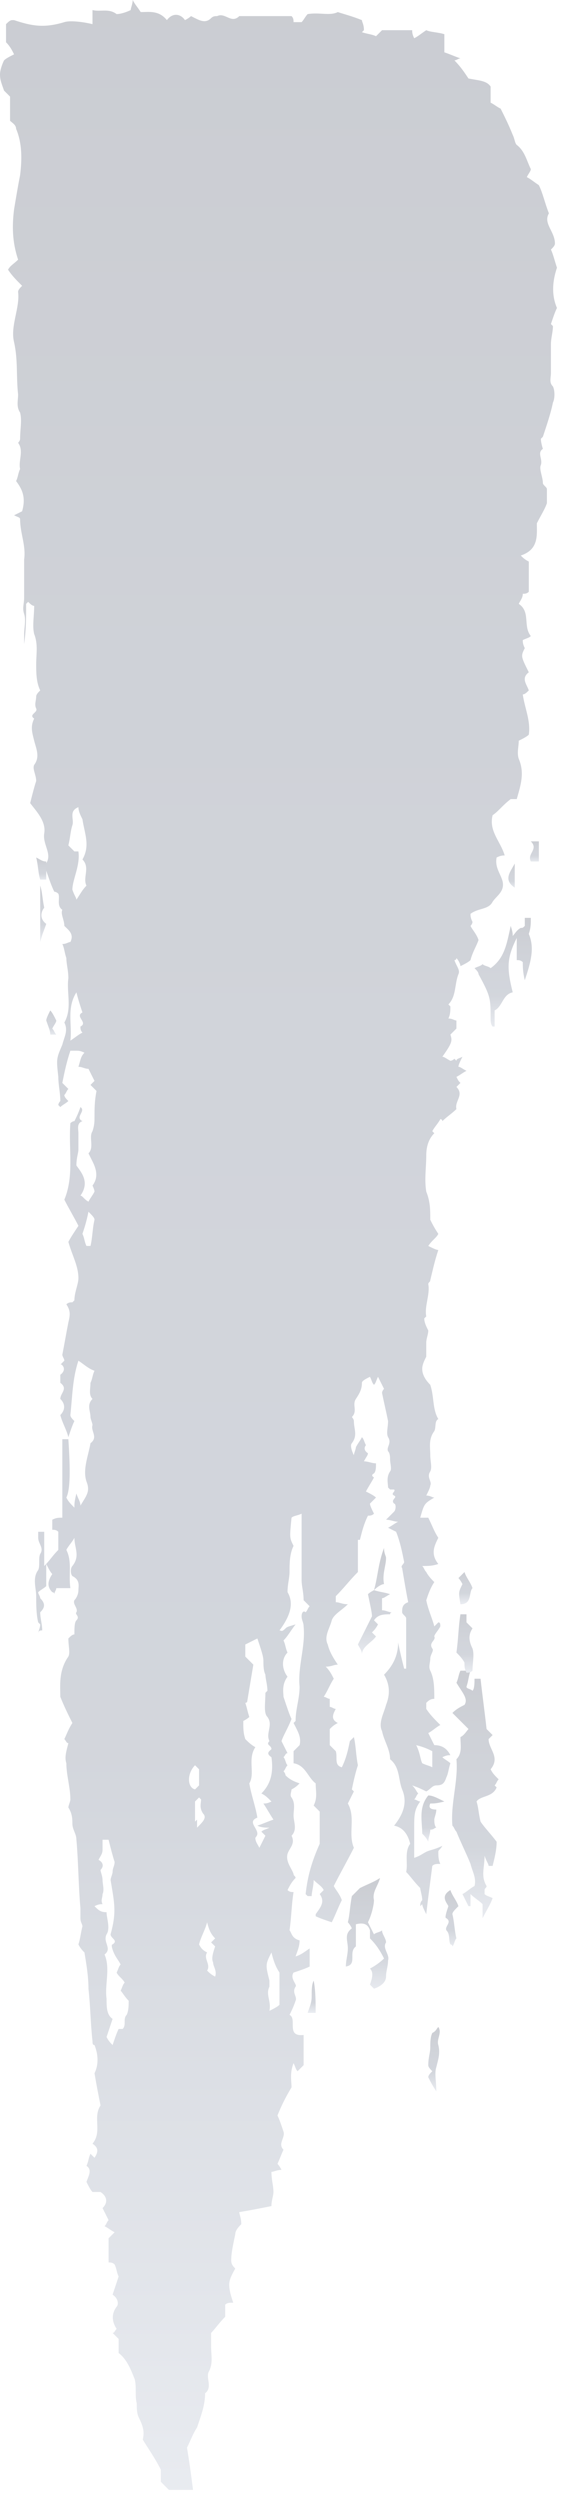 <?xml version="1.0" encoding="utf-8"?>
<!-- Generator: Adobe Illustrator 22.0.1, SVG Export Plug-In . SVG Version: 6.00 Build 0)  -->
<!DOCTYPE svg PUBLIC "-//W3C//DTD SVG 1.1//EN" "http://www.w3.org/Graphics/SVG/1.1/DTD/svg11.dtd">
<svg version="1.1" id="ò_x2021__xF8FF__x5F_1" xmlns="http://www.w3.org/2000/svg" xmlns:xlink="http://www.w3.org/1999/xlink"
	 x="0px" y="0px" viewBox="0 0 28.1 124.2" style="enable-background:new 0 0 28.1 124.2;" xml:space="preserve">
<style type="text/css">
	.st0{opacity:0.23;}
	.st1{fill:url(#SVGID_1_);}
	.st2{fill:url(#SVGID_2_);}
	.st3{fill:url(#SVGID_3_);}
	.st4{fill:url(#SVGID_4_);}
	.st5{fill:url(#SVGID_5_);}
	.st6{fill:url(#SVGID_6_);}
	.st7{fill:url(#SVGID_7_);}
	.st8{fill:url(#SVGID_8_);}
	.st9{fill:url(#SVGID_9_);}
	.st10{fill:url(#SVGID_10_);}
	.st11{fill:url(#SVGID_11_);}
	.st12{fill:url(#SVGID_12_);}
	.st13{fill:url(#SVGID_13_);}
	.st14{fill:url(#SVGID_14_);}
	.st15{fill:url(#SVGID_15_);}
	.st16{fill:url(#SVGID_16_);}
</style>
<g class="st0">
	
		<linearGradient id="SVGID_1_" gradientUnits="userSpaceOnUse" x1="642.509" y1="5.909" x2="766.189" y2="5.909" gradientTransform="matrix(6.123234e-17 -1 1 6.123234e-17 7.981 766.189)">
		<stop  offset="0" style="stop-color:#9BA7BD"/>
		<stop  offset="0.296" style="stop-color:#3C4A66"/>
		<stop  offset="0.497" style="stop-color:#384561"/>
		<stop  offset="0.743" style="stop-color:#2C3852"/>
		<stop  offset="0.995" style="stop-color:#19233B"/>
	</linearGradient>
	<path class="st1" d="M6.6,0c0,0.2-0.1,0.4-0.1,0.5C6.3,0.6,6,0.7,5.8,0.7C5.4,0.4,5,0.6,4.6,0.5c0,0.2,0,0.3,0,0.4
		c0,0.1,0,0.2,0,0.3C4.2,1.1,3.5,1,3.2,1.1C2.2,1.4,1.6,1.3,0.7,1c0,0-0.1,0-0.1,0C0.5,1,0.4,1.1,0.3,1.2c0,0.3,0,0.6,0,0.9
		c0.2,0.2,0.3,0.4,0.4,0.6C0.5,2.8,0.3,2.9,0.2,3C0.1,3.2,0,3.5,0,3.7C0,4,0.1,4.2,0.2,4.5c0,0,0.2,0.2,0.3,0.3c0,0.4,0,0.8,0,1.2
		c0.1,0.1,0.3,0.2,0.3,0.4C1.1,7.1,1.1,7.9,1,8.7c-0.1,0.5-0.2,1.1-0.3,1.7c-0.1,0.8-0.1,1.6,0.2,2.5c-0.2,0.2-0.4,0.3-0.5,0.5
		c0.2,0.3,0.4,0.5,0.7,0.8c-0.1,0.1-0.2,0.2-0.2,0.3C1,15.3,0.5,16.2,0.7,17c0.2,0.9,0.1,1.7,0.2,2.6c0,0.3-0.1,0.6,0.1,0.9
		C1.1,20.9,1,21.3,1,21.8c0,0.1-0.1,0.2-0.1,0.2c0.3,0.4,0,0.9,0.1,1.3c-0.1,0.2-0.1,0.4-0.2,0.6c0.3,0.4,0.5,0.8,0.3,1.5
		c0,0-0.2,0.1-0.4,0.2C0.9,25.7,1,25.7,1,25.8c0,0.7,0.3,1.3,0.2,2c0,0.3,0,0.7,0,1c0,0.3,0,0.6,0,0.9c0,0.3-0.1,0.5,0,0.8
		c0.1,0.3,0,0.7,0,1c0,0.2,0,0.3,0,0.5c0.1-0.7,0.1-1.3,0.1-2c0,0,0.1-0.1,0.1-0.1c0.1,0.1,0.2,0.2,0.3,0.2c0,0.5-0.1,1,0,1.4
		c0.2,0.5,0.1,1,0.1,1.5c0,0.4,0,0.9,0.2,1.3c-0.1,0.1-0.2,0.2-0.2,0.3c0,0.2-0.1,0.4,0,0.6c0.1,0.2-0.4,0.3-0.1,0.5
		c-0.2,0.4-0.1,0.7,0,1.1c0.1,0.4,0.3,0.8,0,1.2c-0.1,0.2,0.1,0.5,0.1,0.8c-0.1,0.3-0.2,0.7-0.3,1.1c0.3,0.4,0.8,0.9,0.7,1.5
		c-0.1,0.6,0.5,1.1,0,1.6c0.2,0.5,0.3,0.9,0.5,1.3c0,0,0.1,0,0.2,0.1c0.1,0.2-0.1,0.6,0.2,0.8C3,45.4,3.2,45.7,3.2,46
		c0.2,0.2,0.5,0.4,0.3,0.8c-0.1,0-0.2,0.1-0.4,0.1c0.1,0.2,0.1,0.4,0.2,0.7c0,0.3,0.1,0.6,0.1,1c-0.1,0.7,0.2,1.5-0.2,2.2
		c0.2,0.4,0,0.7-0.1,1.1c-0.3,0.7-0.3,0.7-0.2,1.6c0,0.4,0.1,0.8,0.1,1.2c0,0-0.1,0.1-0.1,0.2c0,0,0.1,0.1,0.1,0.1
		c0.1-0.1,0.3-0.2,0.4-0.3c-0.1-0.1-0.2-0.2-0.2-0.3c0.1-0.1,0.1-0.2,0.2-0.3c-0.1-0.1-0.2-0.2-0.3-0.3c0.1-0.5,0.2-1,0.4-1.6
		c0.1,0,0.2,0,0.3,0c0.1,0,0.2,0,0.4,0.1C4,52.5,4,52.7,3.9,53c0.2,0,0.3,0.1,0.5,0.1c0.1,0.2,0.2,0.4,0.3,0.6
		c-0.1,0.1-0.1,0.1-0.2,0.2c0.1,0.1,0.3,0.3,0.3,0.3c-0.1,0.5-0.1,0.9-0.1,1.3c0,0.2,0,0.4-0.1,0.7c-0.2,0.3,0.1,0.8-0.2,1.1
		c0,0,0.1,0.2,0.2,0.4c0.2,0.4,0.3,0.8,0,1.2c0,0,0.1,0.2,0.1,0.3c-0.1,0.2-0.2,0.3-0.3,0.5c-0.2-0.1-0.3-0.3-0.4-0.3
		c0.5-0.7,0-1.2-0.2-1.5c0-0.4,0.1-0.6,0.1-0.8c0-0.3,0-0.5,0-0.8c0-0.2-0.1-0.5,0.2-0.6c-0.4-0.2,0.2-0.5-0.1-0.7
		c-0.1,0.3-0.2,0.5-0.3,0.7c-0.1,0-0.2,0.1-0.2,0.1c-0.1,1.3,0.2,2.6-0.3,3.8c0.2,0.4,0.5,0.9,0.7,1.3c-0.2,0.3-0.4,0.6-0.5,0.8
		c0.2,0.7,0.5,1.2,0.5,1.8c0,0.3-0.2,0.7-0.2,1.1c0,0,0,0-0.1,0.1c-0.1,0-0.2,0-0.3,0.1c0.2,0.3,0.2,0.5,0.1,0.9
		c-0.1,0.5-0.2,1.1-0.3,1.6c0,0.1,0.1,0.2,0.1,0.3c0,0-0.1,0.1-0.2,0.2C3,67.7,3.4,68,3,68.3C3,68.3,3,68.6,3,68.7
		C3.4,69,3,69.2,3,69.5c0.3,0.3,0.2,0.6,0,0.8c0.1,0.4,0.3,0.7,0.4,1.1c0.1-0.3,0.2-0.6,0.3-0.8c-0.1-0.1-0.2-0.2-0.2-0.3
		c0.1-0.9,0.1-1.8,0.4-2.7c0.3,0.2,0.5,0.4,0.8,0.5c-0.1,0.2-0.1,0.4-0.2,0.6c0,0.3-0.1,0.6,0.1,0.8c-0.3,0.3-0.1,0.6-0.1,0.9
		c0,0.1,0.1,0.3,0.1,0.4c-0.1,0.3,0.3,0.6-0.1,0.9c-0.1,0.6-0.4,1.3-0.2,1.9c0.2,0.5,0,0.7-0.3,1.2c0-0.2-0.1-0.3-0.2-0.6
		c-0.1,0.4-0.1,0.5-0.1,0.7c-0.2-0.2-0.3-0.3-0.4-0.5c0.2-0.4,0.2-1.4,0.1-2.9c-0.1,0-0.2,0-0.3,0c0,1.3,0,2.6,0,3.9
		c-0.2,0-0.3,0-0.5,0.1c0,0.2,0,0.3,0,0.5c0.1,0,0.2,0,0.3,0.1c0,0.3,0,0.7,0,0.9c-0.3,0.3-0.4,0.5-0.7,0.8c0-0.6,0-1.2,0-1.7
		c-0.1,0-0.2,0-0.3,0c0,0.1,0,0.2,0,0.3c0,0.3,0.3,0.5,0.1,0.8c-0.1,0.2,0,0.6-0.1,0.8c-0.3,0.4-0.1,0.9-0.1,1.3
		c0,0.4,0,0.9,0.1,1.3c0,0,0.1,0.1,0.1,0.1c0,0.2-0.1,0.3-0.1,0.5C1.9,81,2,81,2.1,81C2.1,80.7,2,80.4,2,80.1c0.2-0.2,0.3-0.4,0-0.7
		c0-0.1-0.1-0.2-0.1-0.3C2,79,2.2,78.9,2.3,78.8c0-0.3,0-0.7,0-1.1c0.1,0.2,0.2,0.4,0.3,0.5c-0.2,0.3-0.3,0.6,0,0.9
		c0,0,0.1,0,0.1,0.1c0-0.1,0.1-0.2,0.1-0.3c0.2,0,0.4,0,0.7,0c-0.1-0.7,0.1-1.3-0.2-1.9c0.1-0.2,0.3-0.4,0.4-0.6
		c0,0.5,0.3,0.9-0.1,1.4c-0.1,0.1-0.1,0.4,0,0.5C4,78.5,3.9,78.8,3.9,79c0,0.2-0.1,0.4-0.2,0.5c-0.1,0.2,0.2,0.4,0.1,0.6
		c-0.1,0.1,0.2,0.2,0,0.4c-0.1,0.1-0.1,0.4-0.1,0.7c-0.1,0-0.2,0.1-0.3,0.2c0,0.4,0.1,0.7,0,0.9C2.9,83,3,83.8,3,84.3
		c0.2,0.5,0.4,0.9,0.6,1.3c-0.2,0.3-0.3,0.6-0.4,0.8c0.1,0.1,0.1,0.2,0.2,0.2c-0.1,0.4-0.2,0.7-0.1,1c0,0.6,0.2,1.2,0.2,1.8
		c0,0.1-0.1,0.3-0.1,0.4c0.2,0.3,0.2,0.6,0.2,0.8c0,0.3,0.2,0.5,0.2,0.8c0.1,1.1,0.1,2.3,0.2,3.4c0,0.2,0,0.4,0,0.5
		c0,0.2,0.1,0.3,0.1,0.4c-0.1,0.4-0.1,0.6-0.2,0.9C4,96.8,4.1,96.9,4.2,97c0.1,0.6,0.2,1.2,0.2,1.8c0.1,0.9,0.1,1.7,0.2,2.6
		c0,0.1,0,0.2,0.1,0.2c0.2,0.5,0.2,1,0,1.4c0.1,0.6,0.2,1.1,0.3,1.6c-0.4,0.6,0.1,1.3-0.4,1.9c0.3,0.2,0.3,0.4,0.1,0.7
		c-0.1-0.1-0.1-0.1-0.2-0.2c-0.1,0.2-0.1,0.4-0.2,0.6c0.3,0.2,0.1,0.5,0,0.8c0.1,0.2,0.2,0.4,0.3,0.5c0.1,0,0.2,0,0.4,0
		c0.3,0.2,0.4,0.5,0.1,0.8c0.1,0.2,0.2,0.4,0.3,0.6c-0.1,0.1-0.1,0.2-0.2,0.3c0.2,0.1,0.3,0.2,0.5,0.3c-0.1,0.1-0.2,0.2-0.3,0.3
		c0,0.4,0,0.8,0,1.2c0.1,0,0.2,0,0.3,0.1c0.1,0.2,0.1,0.4,0.2,0.6c-0.1,0.3-0.2,0.6-0.3,0.9c0.3,0.2,0.3,0.5,0.2,0.6
		c-0.3,0.4-0.2,0.8,0,1.1c-0.1,0.1-0.1,0.2-0.2,0.2c0.1,0.1,0.2,0.2,0.3,0.3c0,0.2,0,0.5,0,0.7c0.4,0.3,0.6,0.8,0.8,1.3
		c0.1,0.4,0,0.8,0.1,1.2c0,0.2,0,0.5,0.1,0.7c0.2,0.4,0.3,0.7,0.2,1.1c0.3,0.5,0.6,0.9,0.9,1.5c0,0.1,0,0.4,0,0.6
		c0.2,0.2,0.3,0.3,0.4,0.4c0.4,0,0.8,0,1.2,0c-0.1-0.8-0.2-1.5-0.3-2.1c0.2-0.4,0.3-0.7,0.5-1c0.2-0.6,0.4-1.1,0.4-1.7
		c0.4-0.3,0-0.8,0.2-1.1c0.2-0.4,0.1-0.8,0.1-1.2c0-0.2,0-0.5,0-0.7c0.2-0.2,0.4-0.5,0.7-0.8c0-0.1,0-0.4,0-0.6
		c0.1-0.1,0.2-0.1,0.4-0.1c-0.1-0.3-0.2-0.6-0.2-0.9c0-0.3,0.2-0.6,0.3-0.8c-0.1-0.1-0.2-0.2-0.2-0.4c0-0.4,0.1-0.8,0.2-1.3
		c0-0.2,0.2-0.4,0.3-0.5c0-0.3-0.1-0.5-0.1-0.6c0.6-0.1,1.1-0.2,1.6-0.3c0-0.3,0.1-0.5,0.1-0.7c0-0.3-0.1-0.6-0.1-1
		c0.1,0,0.3-0.1,0.5-0.1c-0.1-0.2-0.2-0.3-0.2-0.3c0.1-0.2,0.2-0.5,0.3-0.7c-0.3-0.3,0.1-0.6,0-0.9c-0.1-0.3-0.2-0.6-0.3-0.8
		c0.2-0.5,0.4-0.9,0.7-1.4c0-0.3-0.1-0.7,0.1-1.2c0.1,0.2,0.1,0.3,0.2,0.4c0.1-0.1,0.2-0.2,0.3-0.3c0-0.5,0-1,0-1.5
		c-0.9,0.1-0.3-0.8-0.7-1c0.1-0.2,0.2-0.4,0.3-0.7c0.1-0.2-0.2-0.4,0-0.7c0.1-0.1-0.3-0.4-0.1-0.7c0.3-0.1,0.6-0.2,0.8-0.3
		c0-0.3,0-0.6,0-0.9c-0.3,0.2-0.4,0.3-0.7,0.4c0.1-0.3,0.2-0.5,0.2-0.8c-0.4-0.1-0.4-0.4-0.5-0.5c0.1-0.7,0.1-1.3,0.2-1.9
		c-0.1,0-0.2,0-0.3-0.1c0.1-0.2,0.2-0.4,0.4-0.6c0-0.1-0.1-0.1-0.1-0.2c-0.1-0.3-0.4-0.6-0.3-1c0.1-0.3,0.4-0.5,0.2-0.9
		c0.3-0.3,0.1-0.7,0.1-1c0-0.3,0.1-0.6-0.1-0.9c-0.1-0.1,0-0.3,0-0.4c0.2-0.1,0.3-0.2,0.4-0.3c-0.3-0.1-0.5-0.2-0.7-0.4
		c0,0,0-0.1-0.1-0.2c0.1-0.1,0.1-0.2,0.2-0.3c-0.1-0.1-0.1-0.3-0.2-0.4c0.1-0.1,0.1-0.2,0.2-0.2c-0.1-0.2-0.2-0.4-0.3-0.6
		c0.1-0.3,0.3-0.6,0.5-1.1c-0.1-0.2-0.2-0.5-0.4-1.1c0-0.2-0.1-0.6,0.2-1c-0.3-0.4-0.3-0.9,0-1.2c-0.1-0.2-0.1-0.4-0.2-0.6
		c0.2-0.2,0.3-0.4,0.6-0.8c-0.3,0.1-0.4,0.1-0.5,0.2C14,81.1,14,81,13.9,81c0.6-0.8,0.7-1.4,0.4-1.9c0-0.4,0.1-0.7,0.1-1
		c0-0.4,0-0.9,0.2-1.3c-0.2-0.4-0.2-0.4-0.1-1.4c0.1-0.1,0.3-0.1,0.5-0.2c0,0.4,0,0.8,0,1.2c0,0.3,0,0.7,0,1c0,0.4,0,0.7,0,1.1
		c0,0.3,0.1,0.6,0.1,1c0.1,0.1,0.2,0.2,0.3,0.3c-0.1,0.1-0.1,0.2-0.2,0.3C15.1,80,15,80.1,15,80.3c0,0.2,0.1,0.3,0.1,0.5
		c0.1,1-0.3,2-0.2,3c0,0.6-0.2,1.1-0.2,1.7c0,0-0.1,0.1-0.1,0.1c0.2,0.4,0.4,0.7,0.3,1.1c-0.1,0.1-0.2,0.2-0.3,0.3
		c0,0.2,0,0.4,0,0.6c0.6,0.1,0.7,0.7,1.1,1c0,0.4,0.1,0.7-0.1,1.1c0.1,0.1,0.2,0.2,0.3,0.3c0,0.6,0,1.2,0,1.6
		c-0.4,0.9-0.6,1.6-0.7,2.5c0,0,0.1,0.1,0.1,0.1c0.1,0,0.1,0,0.2,0c0-0.2,0.1-0.5,0.1-0.8c0.2,0.2,0.4,0.3,0.5,0.5
		c-0.1,0.1-0.2,0.2-0.2,0.2c0.3,0.4,0,0.7-0.2,1c0,0,0,0.1,0,0.1c0.2,0.1,0.5,0.2,0.8,0.3c0.2-0.4,0.3-0.7,0.5-1.1
		c-0.1-0.3-0.3-0.5-0.4-0.7c0.3-0.6,0.7-1.3,1-1.9c-0.3-0.7,0.1-1.5-0.3-2.2c0.1-0.2,0.2-0.4,0.3-0.6c-0.1-0.1-0.1-0.1-0.1-0.1
		c0.1-0.5,0.2-0.9,0.3-1.2c-0.1-0.5-0.1-1-0.2-1.4c-0.1,0.1-0.2,0.2-0.2,0.2c-0.1,0.5-0.2,0.9-0.4,1.3c-0.4-0.1-0.2-0.5-0.3-0.8
		c-0.1-0.1-0.2-0.2-0.3-0.3c0-0.3,0-0.5,0-0.8c0.1-0.1,0.2-0.2,0.4-0.3c-0.4-0.2-0.2-0.5-0.1-0.7c-0.1,0-0.2-0.1-0.3-0.1
		c0-0.2,0-0.3,0-0.4c-0.1,0-0.2-0.1-0.3-0.1c0.2-0.3,0.3-0.6,0.5-0.9c-0.1-0.2-0.2-0.4-0.4-0.6c0.3,0,0.4-0.1,0.6-0.1
		c-0.2-0.3-0.4-0.6-0.5-1c-0.2-0.4,0.1-0.8,0.2-1.2c0.1-0.3,0.5-0.5,0.8-0.8c-0.3,0-0.4-0.1-0.6-0.1c0-0.1,0-0.3,0-0.3
		c0.4-0.4,0.7-0.8,1.1-1.2c0-0.5,0-1.1,0-1.6c0,0,0.1,0,0.1,0c0.1-0.4,0.2-0.8,0.4-1.2c0.1,0,0.2,0,0.3-0.1
		c-0.1-0.2-0.2-0.4-0.2-0.5c0.1-0.1,0.1-0.1,0.3-0.3c-0.1-0.1-0.3-0.2-0.5-0.3c0.1-0.2,0.3-0.5,0.4-0.7c0,0-0.2-0.1,0-0.2
		c0.1-0.1,0.1-0.3,0.1-0.5c-0.2,0-0.4-0.1-0.6-0.1c0.1-0.2,0.2-0.3,0.2-0.4c-0.3-0.2-0.1-0.4-0.1-0.4c-0.1-0.2-0.1-0.3-0.2-0.4
		c-0.1,0.2-0.2,0.3-0.3,0.5c0,0.1-0.1,0.3-0.1,0.4c-0.1-0.2-0.2-0.5-0.1-0.6c0.3-0.4,0.1-0.7,0.1-1.1c0-0.1-0.1-0.2-0.1-0.2
		c0.3-0.3,0-0.6,0.2-0.9c0.2-0.3,0.3-0.5,0.3-0.8c0-0.1,0.2-0.2,0.4-0.3c0.1,0.2,0.1,0.3,0.2,0.4c0.1-0.1,0.1-0.2,0.2-0.4
		c0.1,0.2,0.2,0.4,0.3,0.6c-0.1,0.1-0.1,0.2-0.1,0.2c0.1,0.5,0.2,0.9,0.3,1.4c0,0.3-0.1,0.6,0,0.8c0.2,0.3-0.1,0.5,0,0.7
		c0.1,0.1,0.1,0.3,0.1,0.4c0,0.2,0.1,0.5,0,0.6c-0.2,0.3-0.1,0.6-0.1,0.8c0,0,0.1,0.1,0.1,0.1c0.1,0,0.2,0,0.2,0
		c0.1,0.1-0.2,0.2,0,0.3c0.2,0.1-0.2,0.2,0,0.4c0.1,0,0.1,0.3,0,0.4c-0.1,0.1-0.2,0.2-0.4,0.4c0.2,0,0.4,0.1,0.6,0.1
		c-0.2,0.1-0.3,0.2-0.5,0.3c0.2,0.1,0.4,0.2,0.4,0.2c0.2,0.5,0.3,1,0.4,1.5c0,0.1-0.2,0.2-0.1,0.3c0.1,0.6,0.2,1.2,0.3,1.7
		C20,79.7,20,79.9,20,80.1c0,0.1,0.2,0.2,0.2,0.3c0,0.8,0,1.6,0,2.5c0,0-0.1,0-0.1,0c-0.1-0.4-0.2-0.8-0.3-1.3
		c0,0.7-0.3,1.2-0.7,1.6c0.3,0.5,0.3,1,0.1,1.5c-0.1,0.4-0.4,0.9-0.2,1.3c0.1,0.5,0.4,0.9,0.4,1.4c0.5,0.4,0.4,1,0.6,1.5
		c0.3,0.7,0,1.3-0.4,1.8c0.5,0.1,0.7,0.5,0.8,0.9c-0.3,0.4-0.1,1-0.2,1.4c0.2,0.2,0.4,0.5,0.7,0.8c0,0.1,0.1,0.4,0.1,0.6
		c-0.1,0.1-0.1,0.2-0.1,0.3c0,0,0.1-0.1,0.1-0.1c0,0.1,0.1,0.3,0.2,0.5c0.1-0.9,0.2-1.6,0.3-2.4c0.1-0.1,0.2-0.1,0.4-0.1
		c-0.1-0.2-0.1-0.4-0.1-0.6c0-0.1,0.1-0.1,0.2-0.3c-0.4,0.2-0.6,0.2-0.8,0.3c-0.2,0.1-0.3,0.2-0.6,0.3c0-0.5,0-1,0-1.5
		c0-0.6,0-0.9,0.3-1.3c-0.1,0-0.2-0.1-0.3-0.1c0.1-0.1,0.1-0.2,0.2-0.3c-0.1-0.1-0.1-0.2-0.3-0.4c0.3,0.1,0.5,0.2,0.7,0.3
		c0.2-0.1,0.3-0.3,0.5-0.3c0.3,0,0.4-0.1,0.5-0.4c0.1-0.2,0.1-0.4,0.2-0.7c-0.1-0.1-0.3-0.2-0.4-0.3c0.2-0.1,0.3-0.1,0.4-0.1
		c-0.2-0.4-0.5-0.5-0.8-0.5c-0.1-0.2-0.2-0.4-0.3-0.6c0.2-0.1,0.4-0.3,0.6-0.4c-0.3-0.3-0.5-0.5-0.7-0.8c0,0,0-0.1,0-0.3
		c0.1-0.1,0.2-0.2,0.4-0.2c0-0.5,0-1-0.2-1.4c-0.1-0.2,0-0.4,0-0.6c0-0.2,0.2-0.4,0.1-0.5c-0.2-0.3,0.2-0.4,0.1-0.6
		c0-0.1,0.2-0.3,0.3-0.5c0-0.1,0-0.2-0.1-0.2c-0.1,0.1-0.1,0.1-0.2,0.2c-0.1-0.4-0.3-0.8-0.4-1.3c0.1-0.3,0.2-0.6,0.4-0.9
		c-0.1-0.1-0.3-0.3-0.4-0.5c-0.1-0.1-0.1-0.2-0.2-0.3c0.3,0,0.5,0,0.8-0.1c-0.4-0.5-0.2-0.9,0-1.3c-0.2-0.3-0.3-0.6-0.5-1
		c-0.1,0-0.3,0-0.4,0c0.2-0.7,0.2-0.7,0.7-1c-0.1,0-0.2-0.1-0.4-0.1c0.1-0.2,0.2-0.4,0.2-0.5c0.1-0.2-0.2-0.4,0-0.7
		c0.1-0.2,0-0.5,0-0.8c0-0.4-0.1-0.8,0.2-1.2c0.1-0.2,0-0.5,0.2-0.6c-0.3-0.5-0.2-1.1-0.4-1.7C21,68.4,21,68.1,21,68
		c0-0.2,0.1-0.4,0.2-0.6c0-0.2,0-0.5,0-0.7c0-0.2,0.1-0.4,0.1-0.6c-0.1-0.2-0.2-0.4-0.2-0.6c0,0,0.1-0.1,0.1-0.1
		c-0.1-0.5,0.2-1.1,0.1-1.6c0-0.1,0.1-0.1,0.1-0.2c0.1-0.4,0.2-0.9,0.4-1.5c-0.1,0-0.3-0.1-0.5-0.2c0.2-0.3,0.4-0.4,0.5-0.6
		c-0.2-0.3-0.3-0.5-0.4-0.7c0-0.5,0-0.9-0.2-1.4c-0.1-0.6,0-1.2,0-1.8c0-0.4,0.1-0.8,0.4-1.1c0,0-0.1-0.1-0.1-0.1
		c0.1-0.2,0.3-0.4,0.4-0.6c0.1,0,0.1,0.1,0.1,0.1c0.2-0.2,0.5-0.4,0.7-0.6c-0.1-0.4,0.4-0.7,0-1.1c0.1-0.1,0.1-0.1,0.2-0.2
		c-0.1-0.1-0.1-0.1-0.2-0.3c0.2-0.1,0.3-0.2,0.5-0.3C23,53.1,22.9,53,22.8,53c0-0.1,0.1-0.3,0.2-0.5c-0.2,0.1-0.3,0.1-0.3,0.2
		c-0.1-0.1-0.1-0.1-0.1-0.1c-0.1,0.1-0.2,0.1-0.2,0.1c-0.2-0.1-0.3-0.2-0.4-0.2c0.5-0.7,0.5-0.8,0.4-1.1c0.1-0.1,0.2-0.2,0.3-0.3
		c0-0.1,0-0.3,0-0.4c-0.1,0-0.2-0.1-0.4-0.1c0.1-0.2,0.1-0.4,0.1-0.6c0,0-0.1-0.1-0.1-0.1c0.4-0.4,0.3-1,0.5-1.5
		c0.1-0.2-0.1-0.4-0.2-0.7c0,0,0.1,0,0.1-0.1c0.1,0.1,0.2,0.3,0.2,0.4c0.2-0.1,0.4-0.2,0.5-0.3c0.1-0.4,0.3-0.7,0.4-1
		c-0.1-0.3-0.3-0.5-0.4-0.7c0.1-0.1,0.1-0.2,0.1-0.2c-0.1-0.2-0.1-0.3-0.1-0.4c0.4-0.3,0.9-0.2,1.1-0.6c0.2-0.3,0.6-0.5,0.5-1
		c-0.1-0.4-0.4-0.7-0.3-1.2c0.2-0.1,0.3-0.1,0.4-0.1c-0.2-0.7-0.8-1.2-0.6-2c0.3-0.2,0.5-0.5,0.9-0.8c0,0,0.2,0,0.3,0
		c0.2-0.7,0.4-1.3,0.1-2c-0.1-0.3,0-0.6,0-0.9c0.2-0.1,0.4-0.2,0.5-0.3c0.1-0.7-0.2-1.3-0.3-2c0.1,0,0.2-0.1,0.3-0.2
		c-0.1-0.3-0.4-0.6,0-0.9c-0.4-0.8-0.4-0.8-0.2-1.2c-0.1-0.2-0.1-0.3-0.1-0.4c0.2-0.1,0.3-0.1,0.4-0.2c-0.4-0.5,0-1.2-0.6-1.6
		c0.1-0.2,0.2-0.3,0.2-0.5c0.1,0,0.2,0,0.3-0.1c0-0.5,0-1,0-1.5c-0.2-0.1-0.3-0.2-0.4-0.3c0.9-0.3,0.8-1,0.8-1.6
		c0.2-0.4,0.4-0.7,0.5-1c0-0.2,0-0.5,0-0.7c0-0.1-0.2-0.2-0.2-0.3c0-0.3-0.2-0.7-0.1-0.9c0.1-0.3-0.2-0.6,0.1-0.8
		c0,0-0.1-0.3-0.1-0.5c0,0,0.1-0.1,0.1-0.1c0.2-0.6,0.4-1.2,0.5-1.7c0.1-0.2,0.1-0.6,0-0.8c-0.2-0.2-0.1-0.4-0.1-0.7
		c0-0.5,0-1,0-1.4c0-0.3,0.1-0.6,0.1-0.9c0,0-0.1-0.1-0.1-0.1c0.1-0.3,0.2-0.6,0.3-0.8c-0.3-0.7-0.2-1.4,0-2
		c-0.1-0.3-0.2-0.7-0.3-0.9c0.1-0.1,0.2-0.2,0.2-0.3c0-0.6-0.6-1-0.3-1.5c-0.2-0.5-0.3-1-0.5-1.4c-0.3-0.2-0.4-0.3-0.6-0.4
		c0.1-0.2,0.2-0.3,0.2-0.4c-0.2-0.4-0.3-0.9-0.7-1.2c-0.1-0.1-0.1-0.3-0.2-0.5c-0.2-0.5-0.4-0.9-0.6-1.3c-0.2-0.1-0.3-0.2-0.5-0.3
		c0-0.3,0-0.5,0-0.8C24.2,4,23.8,4,23.3,3.9c-0.2-0.3-0.4-0.6-0.7-0.9c0.1,0,0.2-0.1,0.3-0.1c-0.3-0.1-0.5-0.2-0.8-0.3
		c0-0.3,0-0.6,0-0.9c-0.3-0.1-0.7-0.1-0.9-0.2c-0.3,0.2-0.4,0.3-0.6,0.4c-0.1-0.2-0.1-0.3-0.1-0.4c-0.5,0-1,0-1.5,0
		c-0.1,0.1-0.2,0.2-0.3,0.3c-0.2-0.1-0.4-0.1-0.7-0.2c0.1-0.1,0.1-0.1,0.1-0.1C18.1,1.2,18,1.1,18,1c-0.5-0.2-0.9-0.3-1.2-0.4
		c-0.4,0.2-0.9,0-1.5,0.1C15.2,0.8,15.1,1,15,1.1c-0.2,0-0.3,0-0.4,0c0-0.1,0-0.2-0.1-0.3c-0.4,0-0.8,0-1.3,0c-0.4,0-0.9,0-1.3,0
		c-0.4,0.4-0.7-0.2-1.1,0c-0.1,0-0.2,0-0.3,0.1c-0.3,0.3-0.6,0.1-1-0.1C9.5,0.8,9.4,0.9,9.2,1C9,0.7,8.6,0.6,8.3,1
		C7.9,0.5,7.4,0.6,7,0.6C6.8,0.3,6.7,0.2,6.6,0z M9.7,87.7c0.1,0.1,0.1,0.1,0.2,0.2c0,0.2,0,0.5,0,0.8c0,0-0.1,0.1-0.2,0.2
		C9.3,88.8,9.3,88.1,9.7,87.7z M9.8,90.4c0,0-0.1,0.1-0.1,0.1c0-0.3,0-0.6,0-1c0.1-0.1,0.2-0.2,0.2-0.2c0,0,0.1,0.1,0.1,0.1
		c0,0.2-0.1,0.4,0.1,0.7c0.2,0.2,0,0.4-0.3,0.7C9.8,90.6,9.8,90.5,9.8,90.4z M13.9,98c0,0.5,0,1,0,1.6c-0.1,0.1-0.3,0.2-0.5,0.3
		c0.1-0.5-0.2-0.8,0-1.2c0-0.1,0-0.2,0-0.3c-0.2-0.8-0.2-0.8,0.1-1.4C13.6,97.4,13.7,97.7,13.9,98z M10.7,96.3
		c-0.1,0.1-0.1,0.1-0.2,0.2c0.1,0.1,0.1,0.1,0.2,0.2c-0.1,0.3-0.2,0.6-0.1,0.8c0,0.2,0.2,0.4,0.1,0.7c-0.2-0.1-0.3-0.2-0.4-0.3
		c0.2-0.3-0.2-0.6,0-0.9c-0.2-0.1-0.3-0.2-0.4-0.4c0.1-0.4,0.3-0.7,0.4-1.1C10.4,95.9,10.5,96.1,10.7,96.3z M5.7,92.5
		c0,0.2-0.1,0.3-0.1,0.5c0,0.1-0.1,0.3-0.1,0.4c0.2,1.2,0.3,1.6,0,2.7c0,0.2,0.4,0.3,0.1,0.5c-0.1,0,0,0.3,0.1,0.5
		c0.1,0.2,0.2,0.3,0.3,0.5c-0.1,0.1-0.1,0.2-0.2,0.4c0.1,0.2,0.3,0.3,0.4,0.5c-0.1,0.1-0.1,0.2-0.2,0.4c0.1,0.1,0.2,0.3,0.4,0.5
		c0,0.2,0,0.5-0.1,0.7c-0.2,0.2,0,0.5-0.2,0.7c-0.1,0-0.1,0-0.2,0c-0.1,0.2-0.2,0.5-0.3,0.8c-0.1-0.1-0.2-0.2-0.3-0.4
		c0.1-0.3,0.2-0.6,0.3-0.9c-0.3-0.2-0.3-0.6-0.3-1c-0.1-0.7,0.2-1.5-0.1-2.2c0.4-0.3-0.1-0.6,0.1-1c0.2-0.3,0-0.8,0-1.1
		C5,95,4.9,94.9,4.7,94.7c0.2-0.1,0.3-0.1,0.4-0.1c-0.1-0.2,0-0.3,0-0.5c0.1-0.2,0-0.5,0-0.7C5.1,93.2,5,93,5,92.9
		c0.2-0.2,0.1-0.4-0.1-0.5c0.1-0.2,0.2-0.3,0.2-0.5c0-0.2,0-0.3,0-0.5c0.1,0,0.2,0,0.3,0C5.5,91.8,5.6,92.2,5.7,92.5z M13.1,82.5
		c0,0.2,0,0.5,0.1,0.7c0,0.2,0.1,0.5,0.1,0.8c0,0-0.1,0.1-0.1,0.1c0,0.5-0.1,1,0.1,1.2c0.3,0.4-0.1,0.8,0.1,1.2
		c-0.2,0.2,0.1,0.2,0.1,0.4c-0.1,0.1-0.3,0.2,0,0.4c0.1,0.7,0,1.3-0.5,1.8c0.2,0.1,0.3,0.2,0.5,0.4c-0.2,0.1-0.3,0.1-0.4,0.1
		c0.2,0.3,0.3,0.5,0.5,0.8c-0.3,0.1-0.5,0.2-0.8,0.3c0.2,0.1,0.4,0.1,0.6,0.1c-0.2,0.1-0.3,0.1-0.4,0.2c0.1,0.1,0.1,0.1,0.2,0.2
		c-0.1,0.2-0.2,0.4-0.3,0.6c-0.1-0.2-0.2-0.3-0.2-0.5c0,0,0.1-0.1,0.1-0.2c0-0.3-0.5-0.6,0-0.8c-0.1-0.6-0.3-1.1-0.4-1.7
		c0.3-0.5-0.1-1.2,0.3-1.8c-0.2-0.1-0.4-0.3-0.5-0.4c-0.1-0.3-0.1-0.5-0.1-0.9c0,0,0.2-0.1,0.3-0.2c-0.1-0.3-0.1-0.4-0.2-0.7
		c0,0,0.1,0,0.1-0.1c0.1-0.6,0.2-1.2,0.3-1.8c-0.1-0.1-0.2-0.2-0.4-0.4c0-0.2,0-0.3,0-0.6c0.2-0.1,0.4-0.2,0.6-0.3
		C13,82,13.1,82.3,13.1,82.5z M21.5,87c0,0.3,0,0.6,0,0.8c-0.2-0.1-0.3-0.1-0.5-0.2c-0.1-0.2-0.1-0.5-0.3-0.9
		C21.1,86.8,21.3,86.9,21.5,87z M4.7,60.6c-0.1,0.4-0.1,0.9-0.2,1.3c-0.1,0-0.2,0-0.2,0c-0.1-0.2-0.1-0.4-0.2-0.6
		c0.1-0.3,0.2-0.6,0.3-1.1C4.6,60.4,4.7,60.5,4.7,60.6z M4.1,50.3c-0.4,0.2,0.3,0.5-0.1,0.7C4,51.1,4,51.2,4.1,51.3
		c-0.2,0.1-0.3,0.2-0.6,0.4c0.1-0.8-0.2-1.6,0.3-2.4C3.9,49.7,4,50,4.1,50.3z M4.1,40.7c0.1,0.7,0.4,1.3,0,2c0.4,0.4,0,0.9,0.2,1.3
		c-0.2,0.2-0.3,0.4-0.5,0.7c0-0.1-0.1-0.2-0.2-0.5C3.6,43.7,4,43,3.9,42.3c-0.1,0-0.2,0-0.2,0c-0.1-0.1-0.2-0.2-0.3-0.3
		c0.1-0.4,0.1-0.7,0.2-1c0.1-0.3-0.2-0.7,0.3-0.9C3.9,40.3,4,40.5,4.1,40.7z"/>
	
		<linearGradient id="SVGID_2_" gradientUnits="userSpaceOnUse" x1="670.861" y1="15.793" x2="682.978" y2="15.793" gradientTransform="matrix(6.123234e-17 -1 1 6.123234e-17 7.981 766.189)">
		<stop  offset="0" style="stop-color:#9BA7BD"/>
		<stop  offset="0.296" style="stop-color:#3C4A66"/>
		<stop  offset="0.497" style="stop-color:#384561"/>
		<stop  offset="0.743" style="stop-color:#2C3852"/>
		<stop  offset="0.995" style="stop-color:#19233B"/>
	</linearGradient>
	<path class="st2" d="M23.1,84.7c-0.2,0.1-0.4,0.2-0.6,0.4c0.3,0.3,0.5,0.5,0.8,0.8c-0.1,0.1-0.2,0.3-0.4,0.4c0,0.4,0.1,0.8-0.2,1.1
		c0.1,1.1-0.3,2.2-0.2,3.3c0.1,0.1,0.1,0.2,0.2,0.3c0.2,0.5,0.5,1.1,0.7,1.6c0.1,0.4,0.3,0.7,0.2,1.1c-0.2,0.1-0.4,0.3-0.6,0.4
		c0.1,0.2,0.2,0.4,0.3,0.6c0,0,0.1,0,0.1,0c0-0.2,0-0.4,0-0.6c0.2,0.2,0.4,0.3,0.6,0.5c0,0.1,0,0.3,0,0.7c0.2-0.4,0.4-0.7,0.5-1
		c-0.2-0.1-0.3-0.1-0.4-0.2c0-0.1,0-0.1,0-0.2c0-0.1,0.1-0.1,0.1-0.2c-0.3-0.5-0.1-0.9-0.1-1.5c0.1,0.3,0.2,0.4,0.2,0.5
		c0.1,0,0.1,0,0.2,0c0.1-0.4,0.2-0.8,0.2-1.2c-0.3-0.4-0.6-0.7-0.8-1c-0.1-0.4-0.1-0.7-0.2-1c0.2-0.3,0.8-0.2,1-0.7
		c0,0-0.1-0.1-0.1-0.1c0.1-0.1,0.1-0.2,0.2-0.3c-0.2-0.2-0.3-0.3-0.4-0.5c0.5-0.6-0.1-1-0.1-1.5c0.1-0.1,0.1-0.1,0.2-0.2
		c-0.1-0.1-0.2-0.2-0.3-0.3c-0.1-0.9-0.2-1.6-0.3-2.5c-0.1,0-0.2,0-0.3,0c0,0.2,0,0.5-0.1,0.6c-0.1-0.1-0.3-0.1-0.3-0.2
		c0.1-0.3,0.1-0.5,0.2-0.8c-0.2,0-0.4,0-0.5,0c-0.1,0.2-0.1,0.4-0.2,0.6C23,84.1,23.3,84.4,23.1,84.7z"/>
	
		<linearGradient id="SVGID_3_" gradientUnits="userSpaceOnUse" x1="715.15" y1="17.028" x2="720.455" y2="17.028" gradientTransform="matrix(6.123234e-17 -1 1 6.123234e-17 7.981 766.189)">
		<stop  offset="0" style="stop-color:#9BA7BD"/>
		<stop  offset="0.296" style="stop-color:#3C4A66"/>
		<stop  offset="0.497" style="stop-color:#384561"/>
		<stop  offset="0.743" style="stop-color:#2C3852"/>
		<stop  offset="0.995" style="stop-color:#19233B"/>
	</linearGradient>
	<path class="st3" d="M25.9,46.1c-0.2,0.1-0.3,0.3-0.4,0.4c0-0.1,0-0.2-0.1-0.5c-0.2,0.9-0.3,1.6-1,2.1C24.3,48,24.1,48,24,47.9
		c-0.1,0.1-0.2,0.1-0.4,0.2c0.1,0.1,0.2,0.2,0.2,0.3c0.6,1.1,0.6,1.2,0.6,2.2c0,0.1,0,0.3,0.1,0.4c0,0,0.1,0,0.1,0
		c0-0.3,0-0.5,0-0.8c0.4-0.2,0.4-0.8,0.9-0.9c-0.3-1.2-0.3-1.7,0.2-2.7c0,0.5,0,0.8,0,1.1c0.1,0,0.2,0,0.3,0.1c0,0.2,0,0.5,0.1,0.9
		c0.3-0.9,0.5-1.6,0.2-2.3c0.1-0.3,0.1-0.5,0.1-0.8c-0.2,0-0.2,0-0.3,0c0,0.1,0,0.3,0,0.4C26,46.1,26,46.1,25.9,46.1z"/>
	
		<linearGradient id="SVGID_4_" gradientUnits="userSpaceOnUse" x1="667.311" y1="10.22" x2="672.801" y2="10.22" gradientTransform="matrix(6.123234e-17 -1 1 6.123234e-17 7.981 766.189)">
		<stop  offset="0" style="stop-color:#9BA7BD"/>
		<stop  offset="0.296" style="stop-color:#3C4A66"/>
		<stop  offset="0.497" style="stop-color:#384561"/>
		<stop  offset="0.743" style="stop-color:#2C3852"/>
		<stop  offset="0.995" style="stop-color:#19233B"/>
	</linearGradient>
	<path class="st4" d="M19,95.9c-0.1,0.1-0.3,0.1-0.4,0.2c-0.1-0.2-0.2-0.4-0.3-0.6c0.2-0.4,0.3-0.9,0.3-1.1
		c-0.1-0.4,0.2-0.7,0.3-1.1c-0.3,0.2-0.6,0.3-1,0.5c-0.1,0.1-0.3,0.3-0.4,0.4c-0.1,0.5-0.1,0.9-0.2,1.3c0,0,0.1,0.1,0.2,0.3
		c-0.4,0.3-0.2,0.6-0.2,1c0,0.3-0.1,0.6-0.1,0.9c0.6-0.1,0.1-0.7,0.5-1c0-0.4,0-0.8,0-1.1c0.4-0.1,0.6,0,0.7,0.3c0,0.2,0,0.3,0,0.4
		c0.3,0.3,0.5,0.6,0.7,1c-0.2,0.2-0.5,0.4-0.7,0.5c0.2,0.2,0.1,0.5,0,0.8c0.1,0.1,0.1,0.1,0.2,0.2c0.3-0.1,0.6-0.3,0.6-0.6
		c0-0.3,0.1-0.5,0.1-0.8c0.1-0.3-0.3-0.6-0.1-0.9C19.2,96.3,19,96.1,19,95.9z"/>
	
		<linearGradient id="SVGID_5_" gradientUnits="userSpaceOnUse" x1="683.901" y1="10.721" x2="689.098" y2="10.721" gradientTransform="matrix(6.123234e-17 -1 1 6.123234e-17 7.981 766.189)">
		<stop  offset="0" style="stop-color:#9BA7BD"/>
		<stop  offset="0.296" style="stop-color:#3C4A66"/>
		<stop  offset="0.497" style="stop-color:#384561"/>
		<stop  offset="0.743" style="stop-color:#2C3852"/>
		<stop  offset="0.995" style="stop-color:#19233B"/>
	</linearGradient>
	<path class="st5" d="M18.7,81.3c-0.1-0.1-0.1-0.1-0.2-0.2c0.1-0.1,0.2-0.2,0.3-0.4c0,0-0.1-0.1-0.2-0.2c0.2-0.3,0.5-0.3,0.8-0.3
		c0,0,0-0.1,0.1-0.1c-0.2,0-0.3-0.1-0.5-0.1c0-0.2,0-0.4,0-0.6c0.1,0,0.2-0.1,0.4-0.2c-0.3-0.1-0.5-0.1-0.8-0.2
		c0.2-0.2,0.4-0.3,0.5-0.3c-0.1-0.5,0.1-0.9,0.1-1.3c0-0.1-0.1-0.2-0.1-0.5c-0.3,0.8-0.3,1.4-0.5,2.1c0,0-0.2,0.1-0.3,0.2
		c0.1,0.5,0.2,0.9,0.2,1.1c-0.3,0.6-0.5,1-0.7,1.4c0.1,0.2,0.2,0.3,0.2,0.5C18,81.8,18.5,81.6,18.7,81.3z"/>
	
		<linearGradient id="SVGID_6_" gradientUnits="userSpaceOnUse" x1="683.148" y1="15.126" x2="686.011" y2="15.126" gradientTransform="matrix(6.123234e-17 -1 1 6.123234e-17 7.981 766.189)">
		<stop  offset="0" style="stop-color:#9BA7BD"/>
		<stop  offset="0.296" style="stop-color:#3C4A66"/>
		<stop  offset="0.497" style="stop-color:#384561"/>
		<stop  offset="0.743" style="stop-color:#2C3852"/>
		<stop  offset="0.995" style="stop-color:#19233B"/>
	</linearGradient>
	<path class="st6" d="M23.1,82.6c0,0.2,0,0.3,0.1,0.5c0.1,0,0.2,0,0.3-0.1c0-0.4,0.1-0.8,0-1.1c-0.2-0.4-0.2-0.7,0-1
		c-0.1-0.1-0.2-0.2-0.3-0.3c0-0.1,0-0.3,0-0.4c-0.1,0-0.2,0-0.3,0c-0.1,0.6-0.1,1.2-0.2,1.9C22.8,82.2,23,82.4,23.1,82.6z"/>
	
		<linearGradient id="SVGID_7_" gradientUnits="userSpaceOnUse" x1="674.735" y1="13.588" x2="676.982" y2="13.588" gradientTransform="matrix(6.123234e-17 -1 1 6.123234e-17 7.981 766.189)">
		<stop  offset="0" style="stop-color:#9BA7BD"/>
		<stop  offset="0.296" style="stop-color:#3C4A66"/>
		<stop  offset="0.497" style="stop-color:#384561"/>
		<stop  offset="0.743" style="stop-color:#2C3852"/>
		<stop  offset="0.995" style="stop-color:#19233B"/>
	</linearGradient>
	<path class="st7" d="M21.7,90.8c-0.1-0.1-0.1-0.3-0.1-0.4c0-0.1,0.1-0.3,0.1-0.5c-0.3,0-0.4-0.1-0.3-0.3c0.2,0,0.3,0,0.7-0.1
		c-0.4-0.2-0.6-0.3-0.8-0.3c-0.5,0.6-0.3,1.3-0.3,1.9c0.1,0.1,0.2,0.2,0.3,0.4c0-0.2,0.1-0.4,0.1-0.6C21.6,90.9,21.6,90.8,21.7,90.8
		z"/>
	
		<linearGradient id="SVGID_8_" gradientUnits="userSpaceOnUse" x1="669.46" y1="14.446" x2="672.26" y2="14.446" gradientTransform="matrix(6.123234e-17 -1 1 6.123234e-17 7.981 766.189)">
		<stop  offset="0" style="stop-color:#9BA7BD"/>
		<stop  offset="0.296" style="stop-color:#3C4A66"/>
		<stop  offset="0.497" style="stop-color:#384561"/>
		<stop  offset="0.743" style="stop-color:#2C3852"/>
		<stop  offset="0.995" style="stop-color:#19233B"/>
	</linearGradient>
	<path class="st8" d="M22.8,94.7c-0.1-0.3-0.3-0.5-0.4-0.8c-0.5,0.3-0.2,0.6-0.1,0.8c-0.1,0.3-0.2,0.6-0.1,0.6
		c0.3,0.2-0.1,0.4,0,0.6c0.2,0.2,0.1,0.5,0.2,0.7c0,0,0.1,0,0.1,0.1c0.1-0.1,0.1-0.3,0.2-0.4c-0.1-0.4-0.1-0.8-0.2-1.2
		C22.5,95,22.6,94.9,22.8,94.7z"/>
	
		<linearGradient id="SVGID_9_" gradientUnits="userSpaceOnUse" x1="662.311" y1="13.477" x2="665.515" y2="13.477" gradientTransform="matrix(6.123234e-17 -1 1 6.123234e-17 7.981 766.189)">
		<stop  offset="0" style="stop-color:#9BA7BD"/>
		<stop  offset="0.296" style="stop-color:#3C4A66"/>
		<stop  offset="0.497" style="stop-color:#384561"/>
		<stop  offset="0.743" style="stop-color:#2C3852"/>
		<stop  offset="0.995" style="stop-color:#19233B"/>
	</linearGradient>
	<path class="st9" d="M21.4,101.7c0,0.3-0.1,0.5-0.1,0.9c0,0.1,0.1,0.2,0.2,0.3c-0.1,0.1-0.2,0.2-0.2,0.3c0.1,0.2,0.2,0.4,0.4,0.7
		c0-0.5-0.1-0.9,0-1.2c0.1-0.4,0.2-0.7,0.1-1.1c-0.1-0.3,0.2-0.6,0-0.9c-0.1,0.1-0.1,0.2-0.3,0.3C21.4,101.2,21.4,101.5,21.4,101.7z
		"/>
	
		<linearGradient id="SVGID_10_" gradientUnits="userSpaceOnUse" x1="686.556" y1="15.131" x2="688.175" y2="15.131" gradientTransform="matrix(6.123234e-17 -1 1 6.123234e-17 7.981 766.189)">
		<stop  offset="0" style="stop-color:#9BA7BD"/>
		<stop  offset="0.296" style="stop-color:#3C4A66"/>
		<stop  offset="0.497" style="stop-color:#384561"/>
		<stop  offset="0.743" style="stop-color:#2C3852"/>
		<stop  offset="0.995" style="stop-color:#19233B"/>
	</linearGradient>
	<path class="st10" d="M23,78.7c-0.2,0.4-0.2,0.4-0.1,1c0.6,0,0.4-0.6,0.6-0.8c-0.1-0.3-0.3-0.5-0.4-0.8c-0.1,0.1-0.2,0.2-0.3,0.3
		C22.8,78.4,22.9,78.5,23,78.7z"/>
	
		<linearGradient id="SVGID_11_" gradientUnits="userSpaceOnUse" x1="719.446" y1="-5.864" x2="722.232" y2="-5.864" gradientTransform="matrix(6.123234e-17 -1 1 6.123234e-17 7.981 766.189)">
		<stop  offset="0" style="stop-color:#9BA7BD"/>
		<stop  offset="0.296" style="stop-color:#3C4A66"/>
		<stop  offset="0.497" style="stop-color:#384561"/>
		<stop  offset="0.743" style="stop-color:#2C3852"/>
		<stop  offset="0.995" style="stop-color:#19233B"/>
	</linearGradient>
	<path class="st11" d="M2.2,45.1C2.1,44.6,2.1,44.3,2,44C2,44,2,44,2,44c0,0.9,0,1.7,0,2.8c0.1-0.4,0.2-0.6,0.3-0.9
		C1.9,45.6,2.1,45.2,2.2,45.1z"/>
	
		<linearGradient id="SVGID_12_" gradientUnits="userSpaceOnUse" x1="723.361" y1="18.628" x2="724.399" y2="18.628" gradientTransform="matrix(6.123234e-17 -1 1 6.123234e-17 7.981 766.189)">
		<stop  offset="0" style="stop-color:#9BA7BD"/>
		<stop  offset="0.296" style="stop-color:#3C4A66"/>
		<stop  offset="0.497" style="stop-color:#384561"/>
		<stop  offset="0.743" style="stop-color:#2C3852"/>
		<stop  offset="0.995" style="stop-color:#19233B"/>
	</linearGradient>
	<path class="st12" d="M26.4,42.8c0.2,0,0.3,0,0.4,0c0-0.4,0-0.7,0-1c-0.1,0-0.2,0-0.4,0C26.8,42.2,26.2,42.4,26.4,42.8z"/>
	
		<linearGradient id="SVGID_13_" gradientUnits="userSpaceOnUse" x1="722.452" y1="-5.955" x2="723.545" y2="-5.955" gradientTransform="matrix(6.123234e-17 -1 1 6.123234e-17 7.981 766.189)">
		<stop  offset="0" style="stop-color:#9BA7BD"/>
		<stop  offset="0.296" style="stop-color:#3C4A66"/>
		<stop  offset="0.497" style="stop-color:#384561"/>
		<stop  offset="0.743" style="stop-color:#2C3852"/>
		<stop  offset="0.995" style="stop-color:#19233B"/>
	</linearGradient>
	<path class="st13" d="M1.8,42.6C1.9,43,1.9,43.4,2,43.7c0.1,0,0.2,0,0.3,0c0-0.3,0-0.6,0-0.9C2.1,42.8,2,42.7,1.8,42.6z"/>
	
		<linearGradient id="SVGID_14_" gradientUnits="userSpaceOnUse" x1="714.768" y1="-5.42" x2="716" y2="-5.42" gradientTransform="matrix(6.123234e-17 -1 1 6.123234e-17 7.981 766.189)">
		<stop  offset="0" style="stop-color:#9BA7BD"/>
		<stop  offset="0.296" style="stop-color:#3C4A66"/>
		<stop  offset="0.497" style="stop-color:#384561"/>
		<stop  offset="0.743" style="stop-color:#2C3852"/>
		<stop  offset="0.995" style="stop-color:#19233B"/>
	</linearGradient>
	<path class="st14" d="M2.6,51.1c0.1-0.2,0.2-0.3,0.2-0.4c-0.1-0.2-0.2-0.4-0.3-0.5c-0.1,0.2-0.2,0.4-0.2,0.5
		c0.1,0.3,0.2,0.5,0.2,0.7c0.1,0,0.2,0,0.3,0C2.7,51.3,2.7,51.2,2.6,51.1z"/>
	
		<linearGradient id="SVGID_15_" gradientUnits="userSpaceOnUse" x1="722.052" y1="17.488" x2="723.292" y2="17.488" gradientTransform="matrix(6.123234e-17 -1 1 6.123234e-17 7.981 766.189)">
		<stop  offset="0" style="stop-color:#9BA7BD"/>
		<stop  offset="0.296" style="stop-color:#3C4A66"/>
		<stop  offset="0.497" style="stop-color:#384561"/>
		<stop  offset="0.743" style="stop-color:#2C3852"/>
		<stop  offset="0.995" style="stop-color:#19233B"/>
	</linearGradient>
	<path class="st15" d="M25.6,44.1c0-0.5,0-0.8,0-1.2C25.4,43.3,25,43.7,25.6,44.1z"/>
	
		<linearGradient id="SVGID_16_" gradientUnits="userSpaceOnUse" x1="666.234" y1="7.509" x2="667.802" y2="7.509" gradientTransform="matrix(6.123234e-17 -1 1 6.123234e-17 7.981 766.189)">
		<stop  offset="0" style="stop-color:#9BA7BD"/>
		<stop  offset="0.296" style="stop-color:#3C4A66"/>
		<stop  offset="0.497" style="stop-color:#384561"/>
		<stop  offset="0.743" style="stop-color:#2C3852"/>
		<stop  offset="0.995" style="stop-color:#19233B"/>
	</linearGradient>
	<path class="st16" d="M15.5,99.2c0,0.3-0.1,0.5-0.2,0.8c0.1,0,0.2,0,0.4,0c0-0.5,0-1.1-0.1-1.6C15.5,98.6,15.5,98.9,15.5,99.2z"/>
</g>
</svg>
